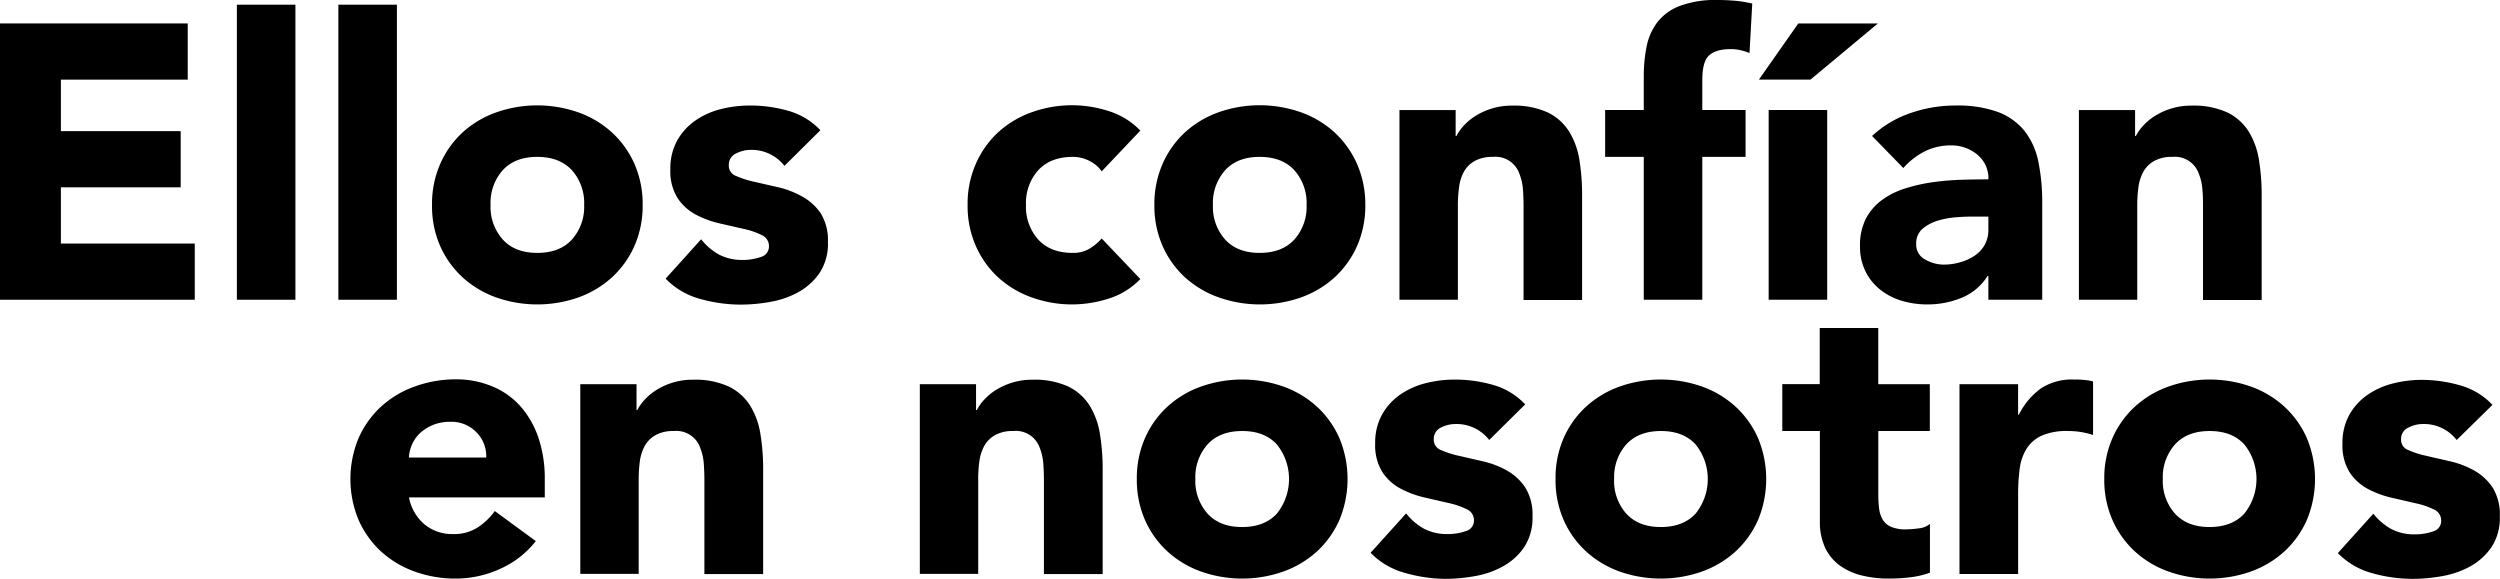 <svg xmlns="http://www.w3.org/2000/svg" viewBox="0 0 693.18 160.41"><title>Recurso 2</title><g id="Capa_2" data-name="Capa 2"><g id="OBJECTS"><path d="M8.44,15.8H60.49V31.38H25.32V45.66H58.54V61.24H25.32V76.83H62.44V92.41h-54Z" transform="translate(-8.44 -9.3)"/><path d="M74.12,10.6H90.35V92.41H74.12Z" transform="translate(-8.44 -9.3)"/><path d="M102.26,10.6h16.23V92.41H102.26Z" transform="translate(-8.44 -9.3)"/><path d="M128.23,66.11a27.47,27.47,0,0,1,2.27-11.36A26.16,26.16,0,0,1,136.72,46,27.44,27.44,0,0,1,146,40.47a34.39,34.39,0,0,1,22.83,0,27.39,27.39,0,0,1,9.3,5.57,26.19,26.19,0,0,1,6.23,8.71,27.63,27.63,0,0,1,2.27,11.36,27.65,27.65,0,0,1-2.27,11.37,26.19,26.19,0,0,1-6.23,8.71,27.55,27.55,0,0,1-9.3,5.57,34.39,34.39,0,0,1-22.83,0,27.6,27.6,0,0,1-9.31-5.57,26.16,26.16,0,0,1-6.22-8.71A27.49,27.49,0,0,1,128.23,66.11Zm16.23,0a13.56,13.56,0,0,0,3.41,9.63q3.4,3.69,9.57,3.68T167,75.74a13.61,13.61,0,0,0,3.41-9.63A13.64,13.64,0,0,0,167,56.48q-3.41-3.67-9.58-3.68t-9.57,3.68A13.6,13.6,0,0,0,144.46,66.11Z" transform="translate(-8.44 -9.3)"/><path d="M225.94,55.29a11.51,11.51,0,0,0-9.42-4.43,8.83,8.83,0,0,0-4,1,3.45,3.45,0,0,0-2,3.36,3,3,0,0,0,2,2.86,26.13,26.13,0,0,0,5.09,1.63l6.6,1.51a25,25,0,0,1,6.6,2.54A14.9,14.9,0,0,1,236,68.44a14.1,14.1,0,0,1,2,8,14.71,14.71,0,0,1-2.22,8.39,17,17,0,0,1-5.68,5.3,24.34,24.34,0,0,1-7.79,2.82,46.48,46.48,0,0,1-8.55.81,41.61,41.61,0,0,1-11.15-1.57A20.88,20.88,0,0,1,193,86.56l9.85-10.92a16.28,16.28,0,0,0,5,4.27,13.63,13.63,0,0,0,6.44,1.46,15,15,0,0,0,5.08-.81,3,3,0,0,0,2.28-3,3.3,3.3,0,0,0-2-3.08,21.56,21.56,0,0,0-5.08-1.73L208,71.25a27.12,27.12,0,0,1-6.6-2.43,13.77,13.77,0,0,1-5.09-4.6,14.05,14.05,0,0,1-2-7.95,16.09,16.09,0,0,1,1.89-8,16.73,16.73,0,0,1,5-5.52,21.52,21.52,0,0,1,7.09-3.19,32.28,32.28,0,0,1,8.12-1A38,38,0,0,1,226.91,40a19.45,19.45,0,0,1,9,5.41Z" transform="translate(-8.44 -9.3)"/><path d="M313.91,56.81a9,9,0,0,0-3.35-2.87,9.88,9.88,0,0,0-4.66-1.14q-6.16,0-9.57,3.68a13.6,13.6,0,0,0-3.41,9.63,13.56,13.56,0,0,0,3.41,9.63q3.41,3.69,9.57,3.68a8.71,8.71,0,0,0,4.66-1.19,14.33,14.33,0,0,0,3.35-2.81l10.71,11.25a20.7,20.7,0,0,1-8.92,5.47,33.82,33.82,0,0,1-9.8,1.57,33.07,33.07,0,0,1-11.41-1.95,27.6,27.6,0,0,1-9.31-5.57A26.16,26.16,0,0,1,279,77.48a27.49,27.49,0,0,1-2.27-11.37A27.47,27.47,0,0,1,279,54.75,26.16,26.16,0,0,1,285.18,46a27.44,27.44,0,0,1,9.31-5.57,33.07,33.07,0,0,1,11.41-1.95,33.49,33.49,0,0,1,9.8,1.57,20.78,20.78,0,0,1,8.92,5.46Z" transform="translate(-8.44 -9.3)"/><path d="M328.52,66.11a27.63,27.63,0,0,1,2.27-11.36A26.16,26.16,0,0,1,337,46a27.44,27.44,0,0,1,9.31-5.57,34.39,34.39,0,0,1,22.83,0A27.54,27.54,0,0,1,378.46,46a26.3,26.3,0,0,1,6.22,8.71A27.63,27.63,0,0,1,387,66.11a27.65,27.65,0,0,1-2.27,11.37,26.3,26.3,0,0,1-6.22,8.71,27.7,27.7,0,0,1-9.31,5.57,34.39,34.39,0,0,1-22.83,0A27.6,27.6,0,0,1,337,86.19a26.16,26.16,0,0,1-6.22-8.71A27.65,27.65,0,0,1,328.52,66.11Zm16.23,0a13.61,13.61,0,0,0,3.41,9.63q3.4,3.69,9.57,3.68t9.58-3.68a13.61,13.61,0,0,0,3.41-9.63,13.64,13.64,0,0,0-3.41-9.63q-3.4-3.67-9.58-3.68t-9.57,3.68A13.64,13.64,0,0,0,344.75,66.11Z" transform="translate(-8.44 -9.3)"/><path d="M396.47,39.82h15.58V47h.22a13.21,13.21,0,0,1,2.16-3,15.67,15.67,0,0,1,3.36-2.7,18.57,18.57,0,0,1,4.44-1.95,18.28,18.28,0,0,1,5.41-.76,22.36,22.36,0,0,1,9.95,1.89,14.49,14.49,0,0,1,5.9,5.25,21.29,21.29,0,0,1,2.87,7.9,60.66,60.66,0,0,1,.75,9.85v29H430.88V66.65c0-1.51-.05-3.08-.16-4.7a14.88,14.88,0,0,0-1-4.49,7,7,0,0,0-7.31-4.66,10,10,0,0,0-5.08,1.14,7.74,7.74,0,0,0-3,3A12.16,12.16,0,0,0,413,61.24a36.32,36.32,0,0,0-.33,5V92.41H396.47Z" transform="translate(-8.44 -9.3)"/><path d="M464.21,52.8H453.5v-13h10.71V30.51a41.83,41.83,0,0,1,.76-8.17,16.56,16.56,0,0,1,2.92-6.76,14.31,14.31,0,0,1,6.22-4.6A28.3,28.3,0,0,1,484.77,9.3c1.66,0,3.28.08,4.87.22a33.9,33.9,0,0,1,4.65.76L493.53,24a18.86,18.86,0,0,0-2.59-.81,12.37,12.37,0,0,0-2.71-.27c-2.6,0-4.54.56-5.84,1.68s-1.95,3.4-1.95,6.87v8.33h12v13h-12V92.41H464.21Z" transform="translate(-8.44 -9.3)"/><path d="M507.06,15.8h22.07L510.42,31.38H496.13Zm-8.22,24h16.23V92.41H498.84Z" transform="translate(-8.44 -9.3)"/><path d="M559.76,85.81h-.22a15.27,15.27,0,0,1-7.2,6.06,24.83,24.83,0,0,1-9.46,1.84,24.56,24.56,0,0,1-7.09-1,18,18,0,0,1-6-3.08,14.91,14.91,0,0,1-4.11-5.09,15.51,15.51,0,0,1-1.51-7,16.16,16.16,0,0,1,1.67-7.69,15.06,15.06,0,0,1,4.55-5.19,22.3,22.3,0,0,1,6.55-3.19,47.34,47.34,0,0,1,7.62-1.68,72.72,72.72,0,0,1,7.9-.65c2.64-.07,5.07-.11,7.31-.11a8.44,8.44,0,0,0-3.09-6.87,11.13,11.13,0,0,0-7.3-2.54,15.94,15.94,0,0,0-7.3,1.67,20,20,0,0,0-5.9,4.6L527.51,47a29.82,29.82,0,0,1,10.61-6.33,37.8,37.8,0,0,1,12.55-2.11,32.83,32.83,0,0,1,11.74,1.79,17.17,17.17,0,0,1,7.36,5.24,20.2,20.2,0,0,1,3.84,8.5,55.8,55.8,0,0,1,1.08,11.63V92.41H559.76Zm-4-16.45c-1.22,0-2.76,0-4.59.16a23.79,23.79,0,0,0-5.31.92,12.07,12.07,0,0,0-4.33,2.27,5.26,5.26,0,0,0-1.78,4.23,4.63,4.63,0,0,0,2.49,4.32,10.39,10.39,0,0,0,5.19,1.41A16.39,16.39,0,0,0,552,82a13.41,13.41,0,0,0,4-1.84,8.92,8.92,0,0,0,2.76-3,8.78,8.78,0,0,0,1-4.33V69.36Z" transform="translate(-8.44 -9.3)"/><path d="M584.86,39.82h15.58V47h.22a12.92,12.92,0,0,1,2.16-3,15.67,15.67,0,0,1,3.36-2.7,18.67,18.67,0,0,1,4.43-1.95,18.38,18.38,0,0,1,5.41-.76,22.41,22.41,0,0,1,10,1.89,14.56,14.56,0,0,1,5.9,5.25,21.28,21.28,0,0,1,2.86,7.9,59.51,59.51,0,0,1,.76,9.85v29H619.27V66.65c0-1.51,0-3.08-.16-4.7a14.59,14.59,0,0,0-1-4.49,7,7,0,0,0-7.3-4.66,10,10,0,0,0-5.09,1.14,7.78,7.78,0,0,0-3,3,12.16,12.16,0,0,0-1.35,4.27,36.32,36.32,0,0,0-.33,5V92.41H584.86Z" transform="translate(-8.44 -9.3)"/><path d="M157,159.33a25.86,25.86,0,0,1-9.85,7.68,29.56,29.56,0,0,1-12.33,2.71,33.13,33.13,0,0,1-11.42-1.95,27.7,27.7,0,0,1-9.31-5.57,26.3,26.3,0,0,1-6.22-8.71,29.59,29.59,0,0,1,0-22.73,26.3,26.3,0,0,1,6.22-8.71,27.54,27.54,0,0,1,9.31-5.57,33.13,33.13,0,0,1,11.42-2,25.9,25.9,0,0,1,10.22,2,21.24,21.24,0,0,1,7.79,5.57,25.49,25.49,0,0,1,4.93,8.71,35.23,35.23,0,0,1,1.73,11.36v5.09H121.84a12.87,12.87,0,0,0,4.22,7.41,11.94,11.94,0,0,0,8,2.76,12.1,12.1,0,0,0,6.76-1.79,18.08,18.08,0,0,0,4.82-4.59Zm-13.74-23.16a9.39,9.39,0,0,0-2.71-7,9.61,9.61,0,0,0-7.25-2.92,12.33,12.33,0,0,0-4.76.86A12.14,12.14,0,0,0,125,129.3a9.75,9.75,0,0,0-2.27,3.14,10.28,10.28,0,0,0-.92,3.73Z" transform="translate(-8.44 -9.3)"/><path d="M169.34,115.83h15.59V123h.21a13.28,13.28,0,0,1,2.17-3,15.36,15.36,0,0,1,3.35-2.7,18.75,18.75,0,0,1,4.44-1.95,18.33,18.33,0,0,1,5.41-.76,22.36,22.36,0,0,1,10,1.89,14.43,14.43,0,0,1,5.9,5.25,21.29,21.29,0,0,1,2.87,7.9,60.52,60.52,0,0,1,.76,9.85v29H203.75V142.66c0-1.51-.05-3.08-.16-4.7a14.88,14.88,0,0,0-1-4.49,7,7,0,0,0-7.31-4.66,10,10,0,0,0-5.08,1.14,7.81,7.81,0,0,0-3,3,12.58,12.58,0,0,0-1.35,4.27,36.35,36.35,0,0,0-.32,5v26.19H169.34Z" transform="translate(-8.44 -9.3)"/><path d="M263.48,115.83h15.59V123h.21a13.28,13.28,0,0,1,2.17-3,15.36,15.36,0,0,1,3.35-2.7,18.75,18.75,0,0,1,4.44-1.95,18.33,18.33,0,0,1,5.41-.76,22.36,22.36,0,0,1,10,1.89,14.49,14.49,0,0,1,5.9,5.25,21.29,21.29,0,0,1,2.87,7.9,60.52,60.52,0,0,1,.76,9.85v29H297.89V142.66c0-1.51-.05-3.08-.16-4.7a14.88,14.88,0,0,0-1-4.49,7,7,0,0,0-7.31-4.66,10,10,0,0,0-5.08,1.14,7.81,7.81,0,0,0-3,3,12.58,12.58,0,0,0-1.35,4.27,36.35,36.35,0,0,0-.32,5v26.19H263.48Z" transform="translate(-8.44 -9.3)"/><path d="M323.65,142.12a27.63,27.63,0,0,1,2.27-11.36,26.16,26.16,0,0,1,6.22-8.71,27.44,27.44,0,0,1,9.31-5.57,34.39,34.39,0,0,1,22.83,0,27.54,27.54,0,0,1,9.31,5.57,26.3,26.3,0,0,1,6.22,8.71,29.59,29.59,0,0,1,0,22.73,26.3,26.3,0,0,1-6.22,8.71,27.7,27.7,0,0,1-9.31,5.57,34.39,34.39,0,0,1-22.83,0,27.6,27.6,0,0,1-9.31-5.57,26.16,26.16,0,0,1-6.22-8.71A27.68,27.68,0,0,1,323.65,142.12Zm16.23,0a13.61,13.61,0,0,0,3.41,9.63q3.4,3.69,9.57,3.68t9.58-3.68a15.3,15.3,0,0,0,0-19.26q-3.4-3.68-9.58-3.68t-9.57,3.68A13.64,13.64,0,0,0,339.88,142.12Z" transform="translate(-8.44 -9.3)"/><path d="M421.36,131.3a11.48,11.48,0,0,0-9.42-4.43,8.83,8.83,0,0,0-4,1,3.44,3.44,0,0,0-1.95,3.35,3,3,0,0,0,2,2.87,25.84,25.84,0,0,0,5.08,1.62l6.6,1.52a24.75,24.75,0,0,1,6.6,2.54,14.9,14.9,0,0,1,5.09,4.71,14.08,14.08,0,0,1,2,8,14.73,14.73,0,0,1-2.22,8.39,17,17,0,0,1-5.68,5.3,24.58,24.58,0,0,1-7.79,2.82,46.48,46.48,0,0,1-8.55.81A41.54,41.54,0,0,1,398,168.15a20.86,20.86,0,0,1-9.53-5.58l9.85-10.92a16.39,16.39,0,0,0,5,4.27,13.63,13.63,0,0,0,6.44,1.46,15.1,15.1,0,0,0,5.09-.81,3,3,0,0,0,2.27-3,3.3,3.3,0,0,0-2-3.08,21.82,21.82,0,0,0-5.09-1.73l-6.6-1.52a27.43,27.43,0,0,1-6.6-2.43,13.85,13.85,0,0,1-5.09-4.6,14.08,14.08,0,0,1-2-7.95,16,16,0,0,1,1.9-8,16.59,16.59,0,0,1,5-5.52,21.52,21.52,0,0,1,7.09-3.19,32.28,32.28,0,0,1,8.12-1A38.39,38.39,0,0,1,422.33,116a19.5,19.5,0,0,1,9,5.42Z" transform="translate(-8.44 -9.3)"/><path d="M439.75,142.12A27.47,27.47,0,0,1,442,130.76a26,26,0,0,1,6.22-8.71,27.39,27.39,0,0,1,9.3-5.57,34.42,34.42,0,0,1,22.84,0,27.39,27.39,0,0,1,9.3,5.57,26.19,26.19,0,0,1,6.23,8.71,29.59,29.59,0,0,1,0,22.73,26.19,26.19,0,0,1-6.23,8.71,27.55,27.55,0,0,1-9.3,5.57,34.42,34.42,0,0,1-22.84,0,27.55,27.55,0,0,1-9.3-5.57,26,26,0,0,1-6.22-8.71A27.52,27.52,0,0,1,439.75,142.12Zm16.24,0a13.6,13.6,0,0,0,3.4,9.63q3.42,3.69,9.58,3.68t9.58-3.68a15.3,15.3,0,0,0,0-19.26q-3.42-3.68-9.58-3.68t-9.58,3.68A13.64,13.64,0,0,0,456,142.12Z" transform="translate(-8.44 -9.3)"/><path d="M543.53,128.81H529.24v17.53a31.73,31.73,0,0,0,.22,3.95,8,8,0,0,0,1,3.09,5,5,0,0,0,2.33,2,10.26,10.26,0,0,0,4.16.7,28,28,0,0,0,3.41-.27,5.81,5.81,0,0,0,3.2-1.24v13.52a24.27,24.27,0,0,1-5.63,1.3,51.14,51.14,0,0,1-5.74.33,31,31,0,0,1-7.57-.87,17.35,17.35,0,0,1-6.06-2.76,12.88,12.88,0,0,1-4.06-4.92,16.88,16.88,0,0,1-1.46-7.36v-25H502.62v-13H513V100.25h16.23v15.58h14.29Z" transform="translate(-8.44 -9.3)"/><path d="M551.75,115.83H568v8.44h.22a20,20,0,0,1,6.16-7.31,15.66,15.66,0,0,1,9-2.43c.93,0,1.87,0,2.81.11a13.57,13.57,0,0,1,2.6.43V129.9a24.77,24.77,0,0,0-3.41-.82,22.14,22.14,0,0,0-3.52-.27,17.37,17.37,0,0,0-7.36,1.3,9.8,9.8,0,0,0-4.16,3.63,13.71,13.71,0,0,0-1.9,5.57,53.94,53.94,0,0,0-.43,7.14v22H551.75Z" transform="translate(-8.44 -9.3)"/><path d="M591.9,142.12a27.47,27.47,0,0,1,2.27-11.36,26.16,26.16,0,0,1,6.22-8.71,27.34,27.34,0,0,1,9.31-5.57,34.39,34.39,0,0,1,22.83,0,27.39,27.39,0,0,1,9.3,5.57,26.19,26.19,0,0,1,6.23,8.71,29.59,29.59,0,0,1,0,22.73,26.19,26.19,0,0,1-6.23,8.71,27.55,27.55,0,0,1-9.3,5.57,34.39,34.39,0,0,1-22.83,0,27.5,27.5,0,0,1-9.31-5.57,26.16,26.16,0,0,1-6.22-8.71A27.52,27.52,0,0,1,591.9,142.12Zm16.23,0a13.56,13.56,0,0,0,3.41,9.63q3.4,3.69,9.57,3.68t9.58-3.68a15.3,15.3,0,0,0,0-19.26q-3.41-3.68-9.58-3.68t-9.57,3.68A13.6,13.6,0,0,0,608.13,142.12Z" transform="translate(-8.44 -9.3)"/><path d="M689.61,131.3a11.48,11.48,0,0,0-9.42-4.43,8.83,8.83,0,0,0-4,1,3.44,3.44,0,0,0-2,3.35,3,3,0,0,0,2,2.87,26.18,26.18,0,0,0,5.09,1.62l6.6,1.52a25,25,0,0,1,6.6,2.54,14.9,14.9,0,0,1,5.09,4.71,14.08,14.08,0,0,1,2,8,14.73,14.73,0,0,1-2.22,8.39,17,17,0,0,1-5.68,5.3,24.58,24.58,0,0,1-7.79,2.82,46.48,46.48,0,0,1-8.55.81,41.61,41.61,0,0,1-11.15-1.57,20.88,20.88,0,0,1-9.52-5.58l9.85-10.92a16.28,16.28,0,0,0,5,4.27,13.63,13.63,0,0,0,6.44,1.46,15,15,0,0,0,5.08-.81,3,3,0,0,0,2.28-3,3.3,3.3,0,0,0-2-3.08,21.56,21.56,0,0,0-5.08-1.73l-6.6-1.52a27.12,27.12,0,0,1-6.6-2.43,13.85,13.85,0,0,1-5.09-4.6,14.08,14.08,0,0,1-2-7.95,16.06,16.06,0,0,1,1.89-8,16.73,16.73,0,0,1,5-5.52,21.52,21.52,0,0,1,7.09-3.19,32.26,32.26,0,0,1,8.11-1,38.46,38.46,0,0,1,10.5,1.51,19.55,19.55,0,0,1,9,5.42Z" transform="translate(-8.44 -9.3)"/></g></g></svg>